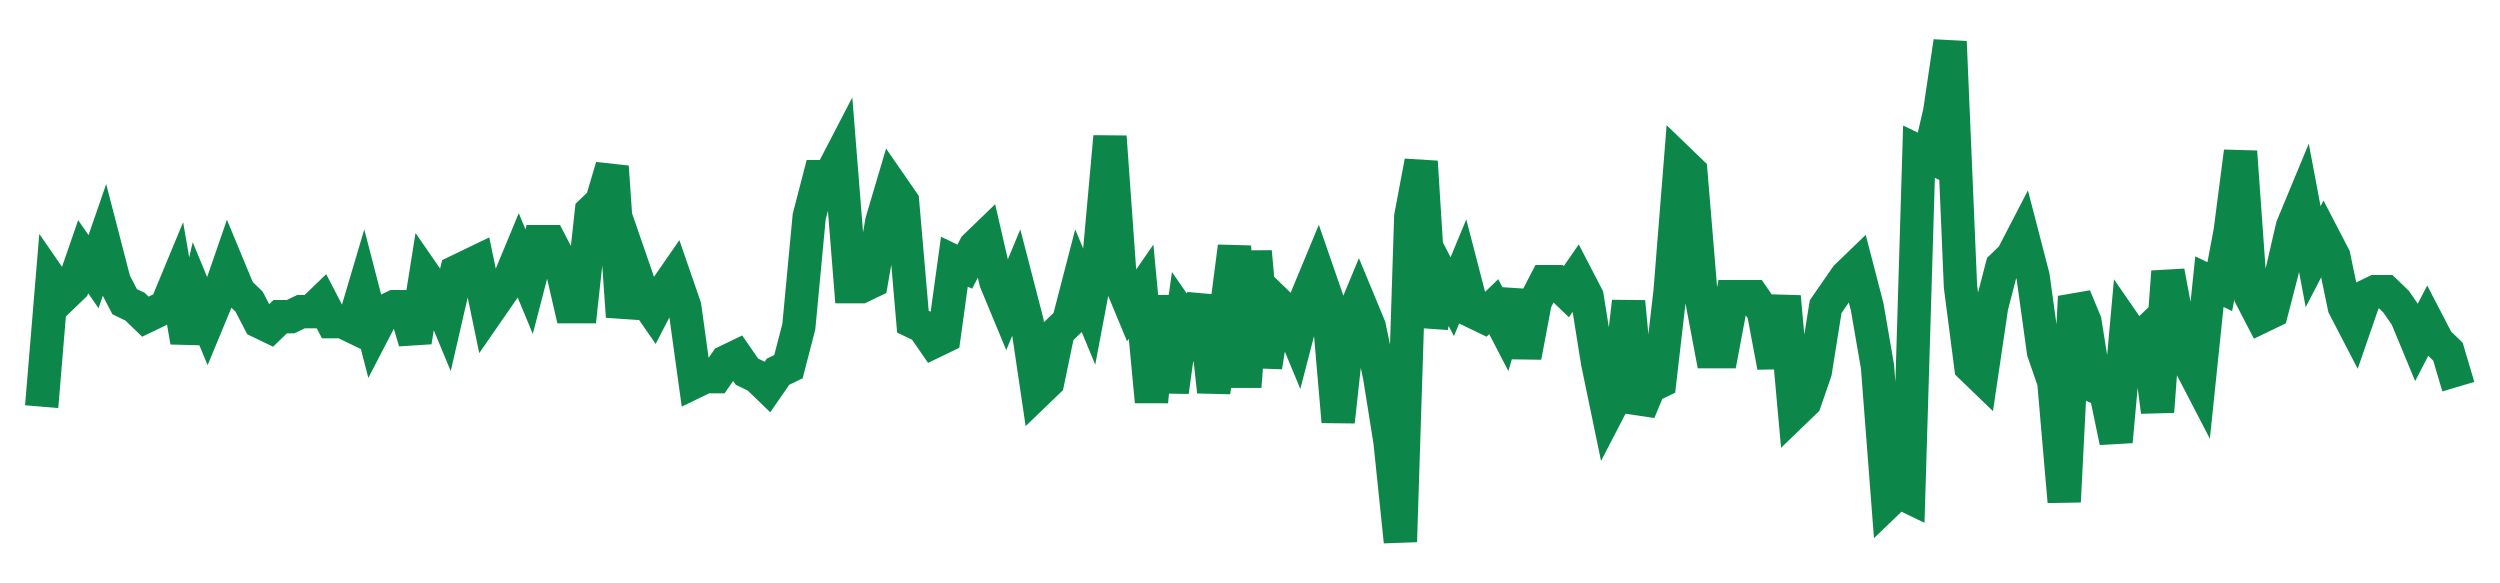 <svg width="300" height="70" viewBox="0 0 300 70" xmlns="http://www.w3.org/2000/svg">
    <path d="M 5,48.8 L 6.245,33.8 L 7.489,35.6 L 8.734,34.4 L 9.979,30.8 L 11.223,32.6 L 12.468,29 L 13.712,33.8 L 14.957,36.2 L 16.202,36.8 L 17.446,38 L 18.691,37.4 L 19.936,36.8 L 21.18,33.8 L 22.425,41 L 23.67,35.6 L 24.914,38.6 L 26.159,35.6 L 27.403,32 L 28.648,35 L 29.893,36.2 L 31.137,38.6 L 32.382,39.2 L 33.627,38 L 34.871,38 L 36.116,37.4 L 37.361,37.4 L 38.605,36.2 L 39.85,38.6 L 41.094,38.6 L 42.339,39.2 L 43.584,35 L 44.828,39.8 L 46.073,37.4 L 47.318,36.8 L 48.562,36.8 L 49.807,41 L 51.052,33.2 L 52.296,35 L 53.541,38 L 54.785,32.6 L 56.03,32 L 57.275,31.4 L 58.519,37.4 L 59.764,35.6 L 61.009,33.8 L 62.253,30.8 L 63.498,33.8 L 64.742,29 L 65.987,29 L 67.232,31.4 L 68.476,36.8 L 69.721,36.8 L 70.966,25.4 L 72.21,24.2 L 73.455,20 L 74.7,38 L 75.944,32 L 77.189,35.6 L 78.433,37.4 L 79.678,35 L 80.923,33.2 L 82.167,36.8 L 83.412,45.8 L 84.657,45.2 L 85.901,45.2 L 87.146,43.4 L 88.391,42.8 L 89.635,44.6 L 90.88,45.2 L 92.124,46.4 L 93.369,44.6 L 94.614,44 L 95.858,39.2 L 97.103,26 L 98.348,21.2 L 99.592,21.2 L 100.837,18.8 L 102.082,34.4 L 103.326,34.4 L 104.571,33.8 L 105.815,26.6 L 107.06,22.4 L 108.305,24.2 L 109.549,38.6 L 110.794,39.2 L 112.039,41 L 113.283,40.4 L 114.528,31.4 L 115.773,32 L 117.017,29.6 L 118.262,28.4 L 119.506,33.8 L 120.751,36.8 L 121.996,33.8 L 123.24,38.6 L 124.485,47 L 125.73,45.8 L 126.974,39.8 L 128.219,38.6 L 129.464,33.8 L 130.708,36.8 L 131.953,30.2 L 133.197,16.4 L 134.442,33.8 L 135.687,36.8 L 136.931,35 L 138.176,48.2 L 139.421,35.6 L 140.665,47 L 141.91,38 L 143.155,39.8 L 144.399,35.6 L 145.644,47 L 146.888,39.2 L 148.133,29.6 L 149.378,46.4 L 150.622,30.2 L 151.867,44 L 153.112,36.2 L 154.356,37.4 L 155.601,40.4 L 156.845,35.6 L 158.09,32.6 L 159.335,36.2 L 160.579,50.6 L 161.824,39.2 L 163.069,36.2 L 164.313,39.2 L 165.558,45.2 L 166.803,53 L 168.047,65 L 169.292,26 L 170.536,19.4 L 171.781,39.2 L 173.026,33.2 L 174.27,35.6 L 175.515,32.6 L 176.76,37.4 L 178.004,38 L 179.249,36.8 L 180.494,39.2 L 181.738,35 L 182.983,42.8 L 184.227,36.2 L 185.472,33.8 L 186.717,33.8 L 187.961,35 L 189.206,33.2 L 190.451,35.6 L 191.695,43.4 L 192.94,49.4 L 194.185,47 L 195.429,36.2 L 196.674,49.4 L 197.918,46.4 L 199.163,45.8 L 200.408,35 L 201.652,19.4 L 202.897,20.6 L 204.142,35.6 L 205.386,42.2 L 206.631,42.2 L 207.876,35.6 L 209.12,35.6 L 210.365,35.6 L 211.609,37.4 L 212.854,44 L 214.099,35.6 L 215.343,49.4 L 216.588,48.2 L 217.833,44.6 L 219.077,36.8 L 220.322,35 L 221.567,33.2 L 222.811,32 L 224.056,36.8 L 225.3,44 L 226.545,60.2 L 227.79,59 L 229.034,59.6 L 230.279,18.2 L 231.524,18.8 L 232.768,13.4 L 234.013,5 L 235.258,34.4 L 236.502,44 L 237.747,45.2 L 238.991,36.8 L 240.236,32 L 241.481,30.8 L 242.725,28.4 L 243.97,33.2 L 245.215,42.2 L 246.459,45.8 L 247.704,60.2 L 248.948,35.6 L 250.193,38.6 L 251.438,46.4 L 252.682,47 L 253.927,53 L 255.172,39.2 L 256.416,41 L 257.661,39.8 L 258.906,49.4 L 260.15,32.6 L 261.395,39.2 L 262.639,43.4 L 263.884,45.8 L 265.129,33.8 L 266.373,34.4 L 267.618,27.8 L 268.863,18.2 L 270.107,35.6 L 271.352,38 L 272.597,37.4 L 273.841,32.6 L 275.086,27.2 L 276.33,24.2 L 277.575,30.8 L 278.82,28.4 L 280.064,30.8 L 281.309,36.8 L 282.554,39.2 L 283.798,35.6 L 285.043,35 L 286.288,35 L 287.532,36.2 L 288.777,38 L 290.021,41 L 291.266,38.6 L 292.511,41 L 293.755,42.2 L 295,46.4" fill="none" stroke="#0D8749" stroke-width="4"/>
</svg>